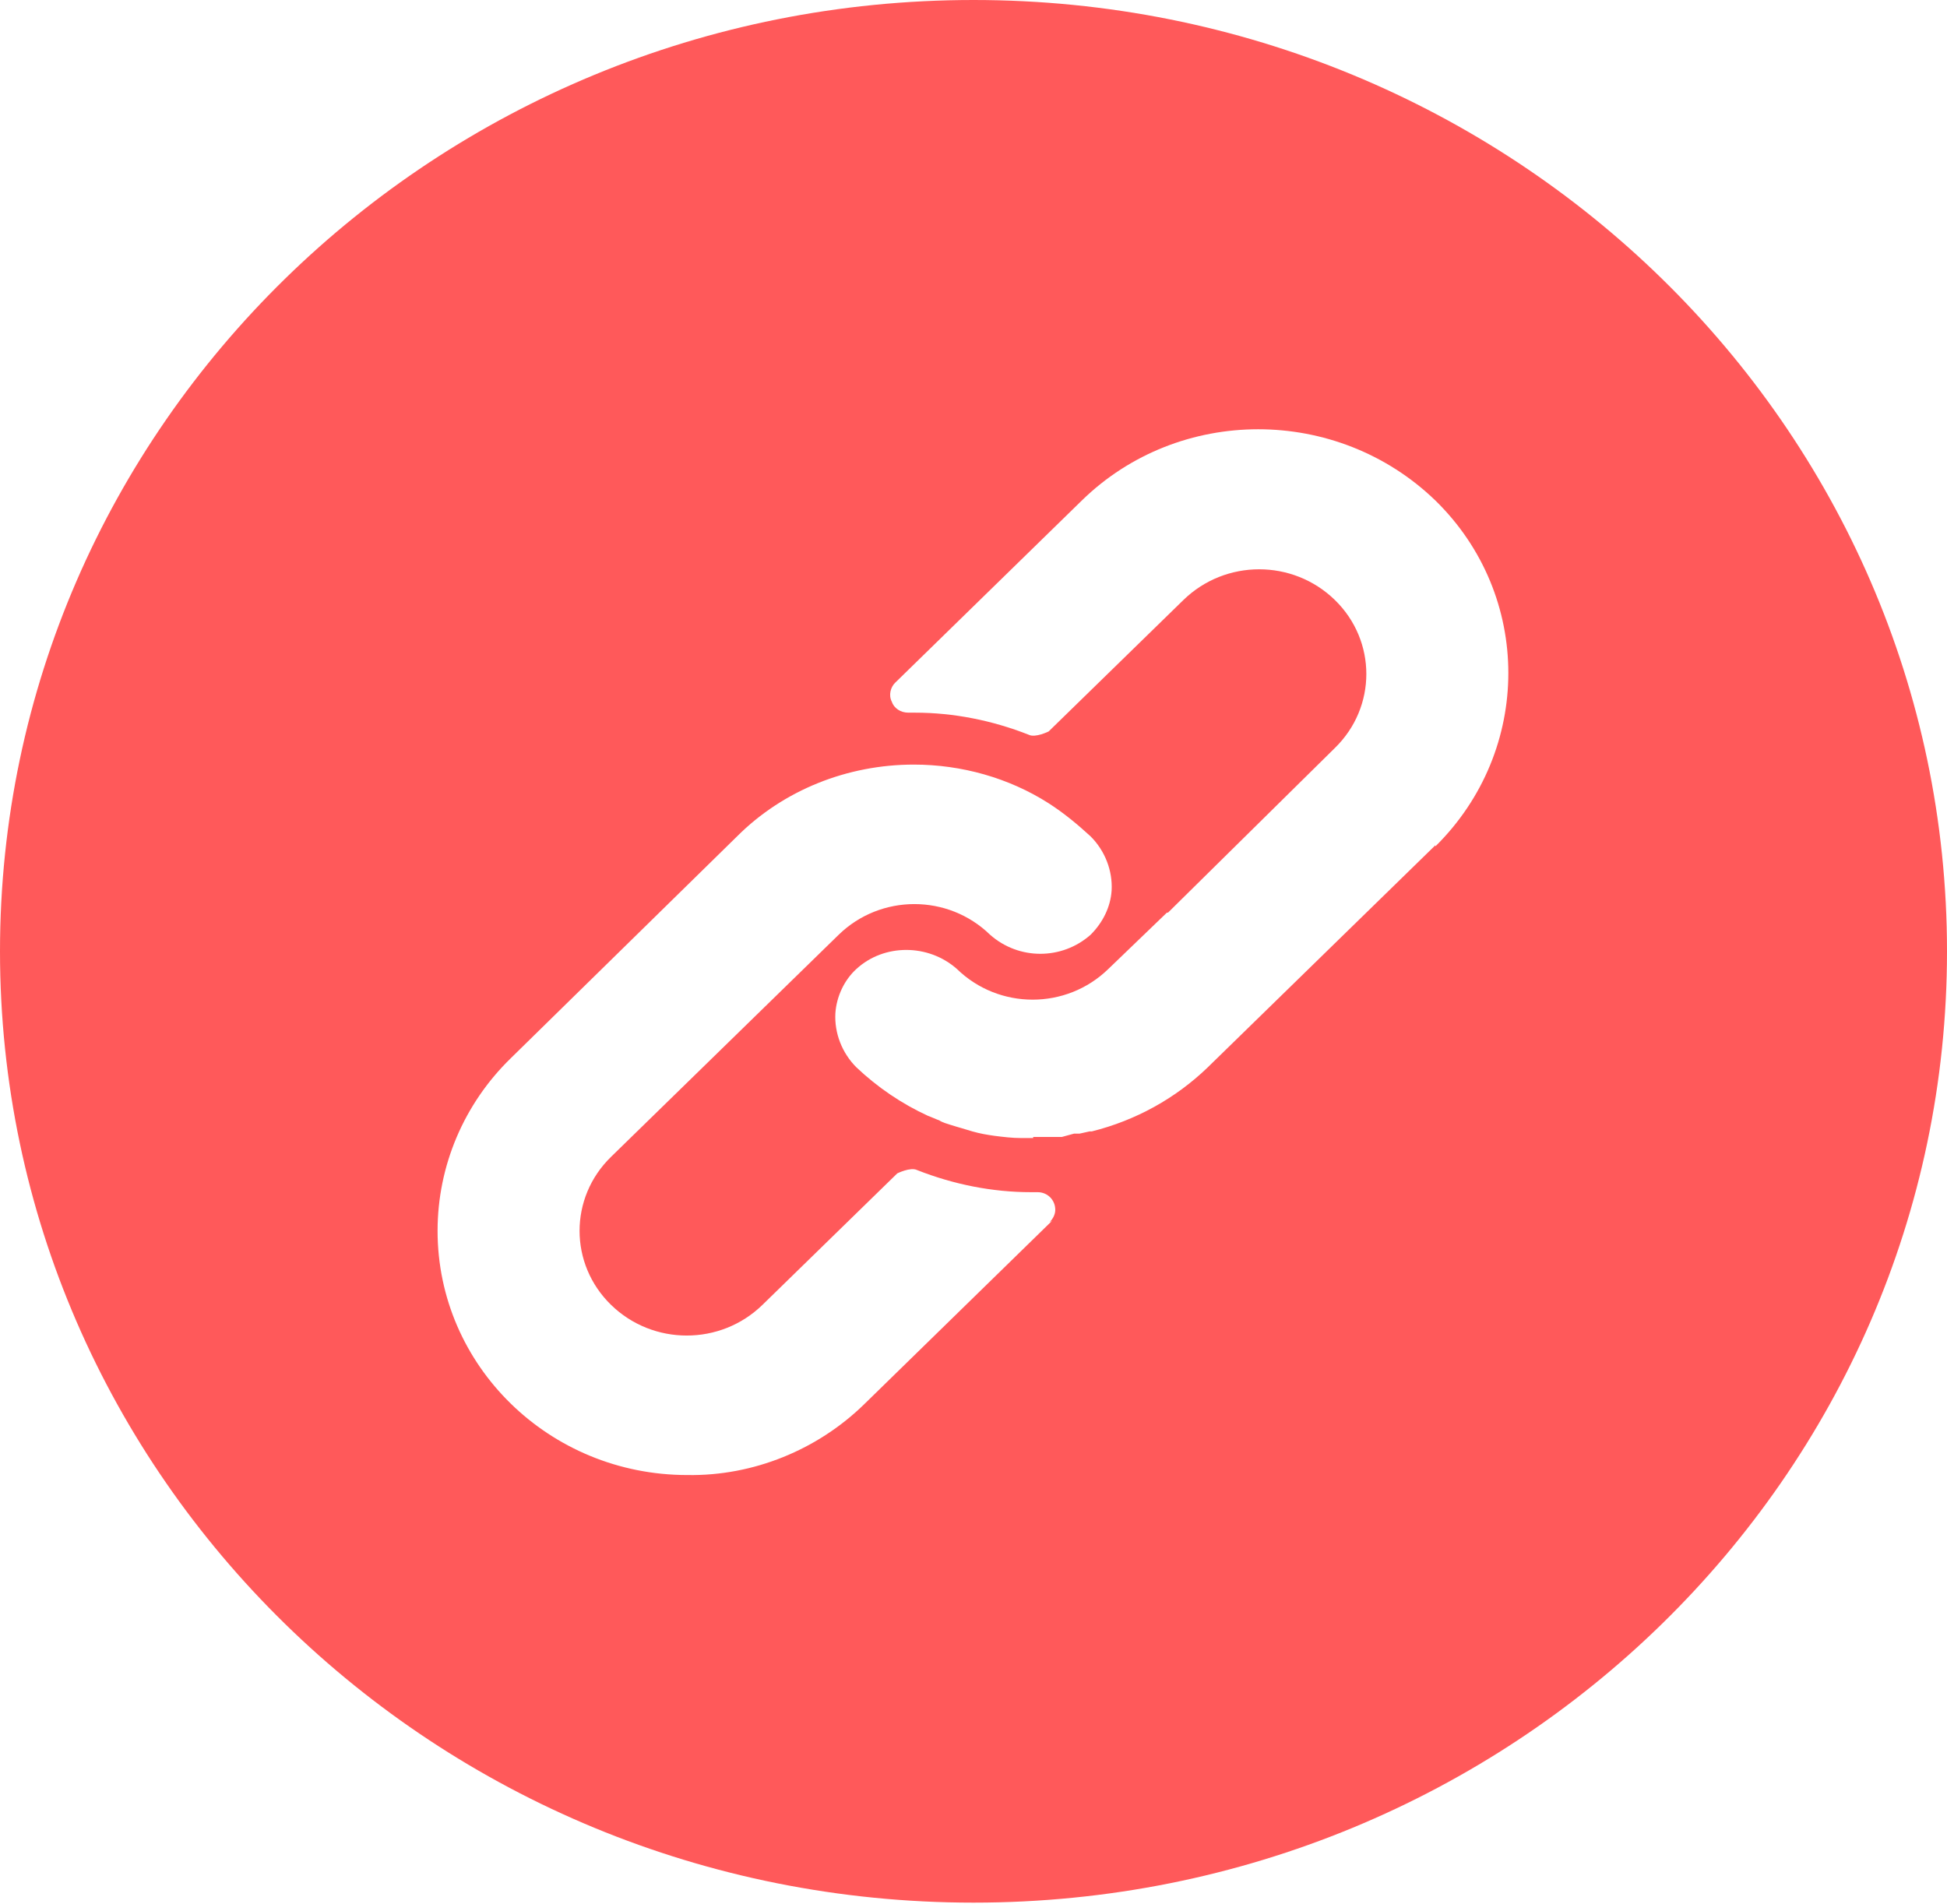<?xml version="1.0" encoding="UTF-8"?>
<svg id="_Слой_2" data-name="Слой_2" xmlns="http://www.w3.org/2000/svg" viewBox="0 0 17.62 17.23">
  <defs>
    <style>
      .cls-1 {
        fill: #ff595a;
      }
    </style>
  </defs>
  <g id="_Слой_1-2" data-name="Слой_1">
    <path class="cls-1" d="M8.81,0C3.94,0,0,3.86,0,8.61s3.94,8.61,8.81,8.61,8.81-3.86,8.81-8.61S13.68,0,8.81,0M9.52,11.05l-1.7,1.66c-.42.41-1,.65-1.6.64-1.25,0-2.26-.99-2.26-2.21,0-.59.24-1.15.66-1.56l2.05-2.01c.42-.42,1-.65,1.6-.65.43,0,.86.12,1.22.35.14.09.26.19.38.3.13.13.2.31.19.49-.01.15-.08.29-.19.4-.26.23-.65.23-.91,0-.38-.37-.99-.37-1.37,0l-2.06,2.01c-.38.37-.38.97,0,1.34.38.37.99.37,1.37,0l1.22-1.19s.12-.06.18-.03c.33.13.68.2,1.03.2h.06c.09,0,.16.07.16.16,0,.04-.02.08-.05.11ZM12.99,7.65l-2.06,2.01c-.29.28-.65.48-1.05.58h-.02l-.09.02h-.05s-.11.03-.11.03h-.05s-.08,0-.11,0h-.1s0,.01,0,.01h-.11c-.08,0-.16-.01-.24-.02-.07-.01-.13-.02-.2-.04l-.1-.03s-.07-.02-.1-.03c-.03-.01-.07-.02-.1-.04-.03-.01-.07-.03-.1-.04-.24-.11-.46-.26-.65-.44-.13-.13-.2-.31-.19-.49.01-.15.08-.3.19-.4.25-.23.65-.23.91,0,.38.37.99.37,1.37,0l.53-.51h.01s1.51-1.49,1.51-1.49c.38-.37.38-.97,0-1.34-.38-.37-.99-.37-1.37,0l-1.22,1.19s-.12.06-.18.03c-.33-.13-.68-.2-1.03-.2h-.06c-.07,0-.13-.04-.15-.1-.03-.06-.01-.13.03-.17l1.69-1.65c.88-.86,2.31-.86,3.2,0,.88.86.88,2.26,0,3.13Z"/>
  </g>
</svg>